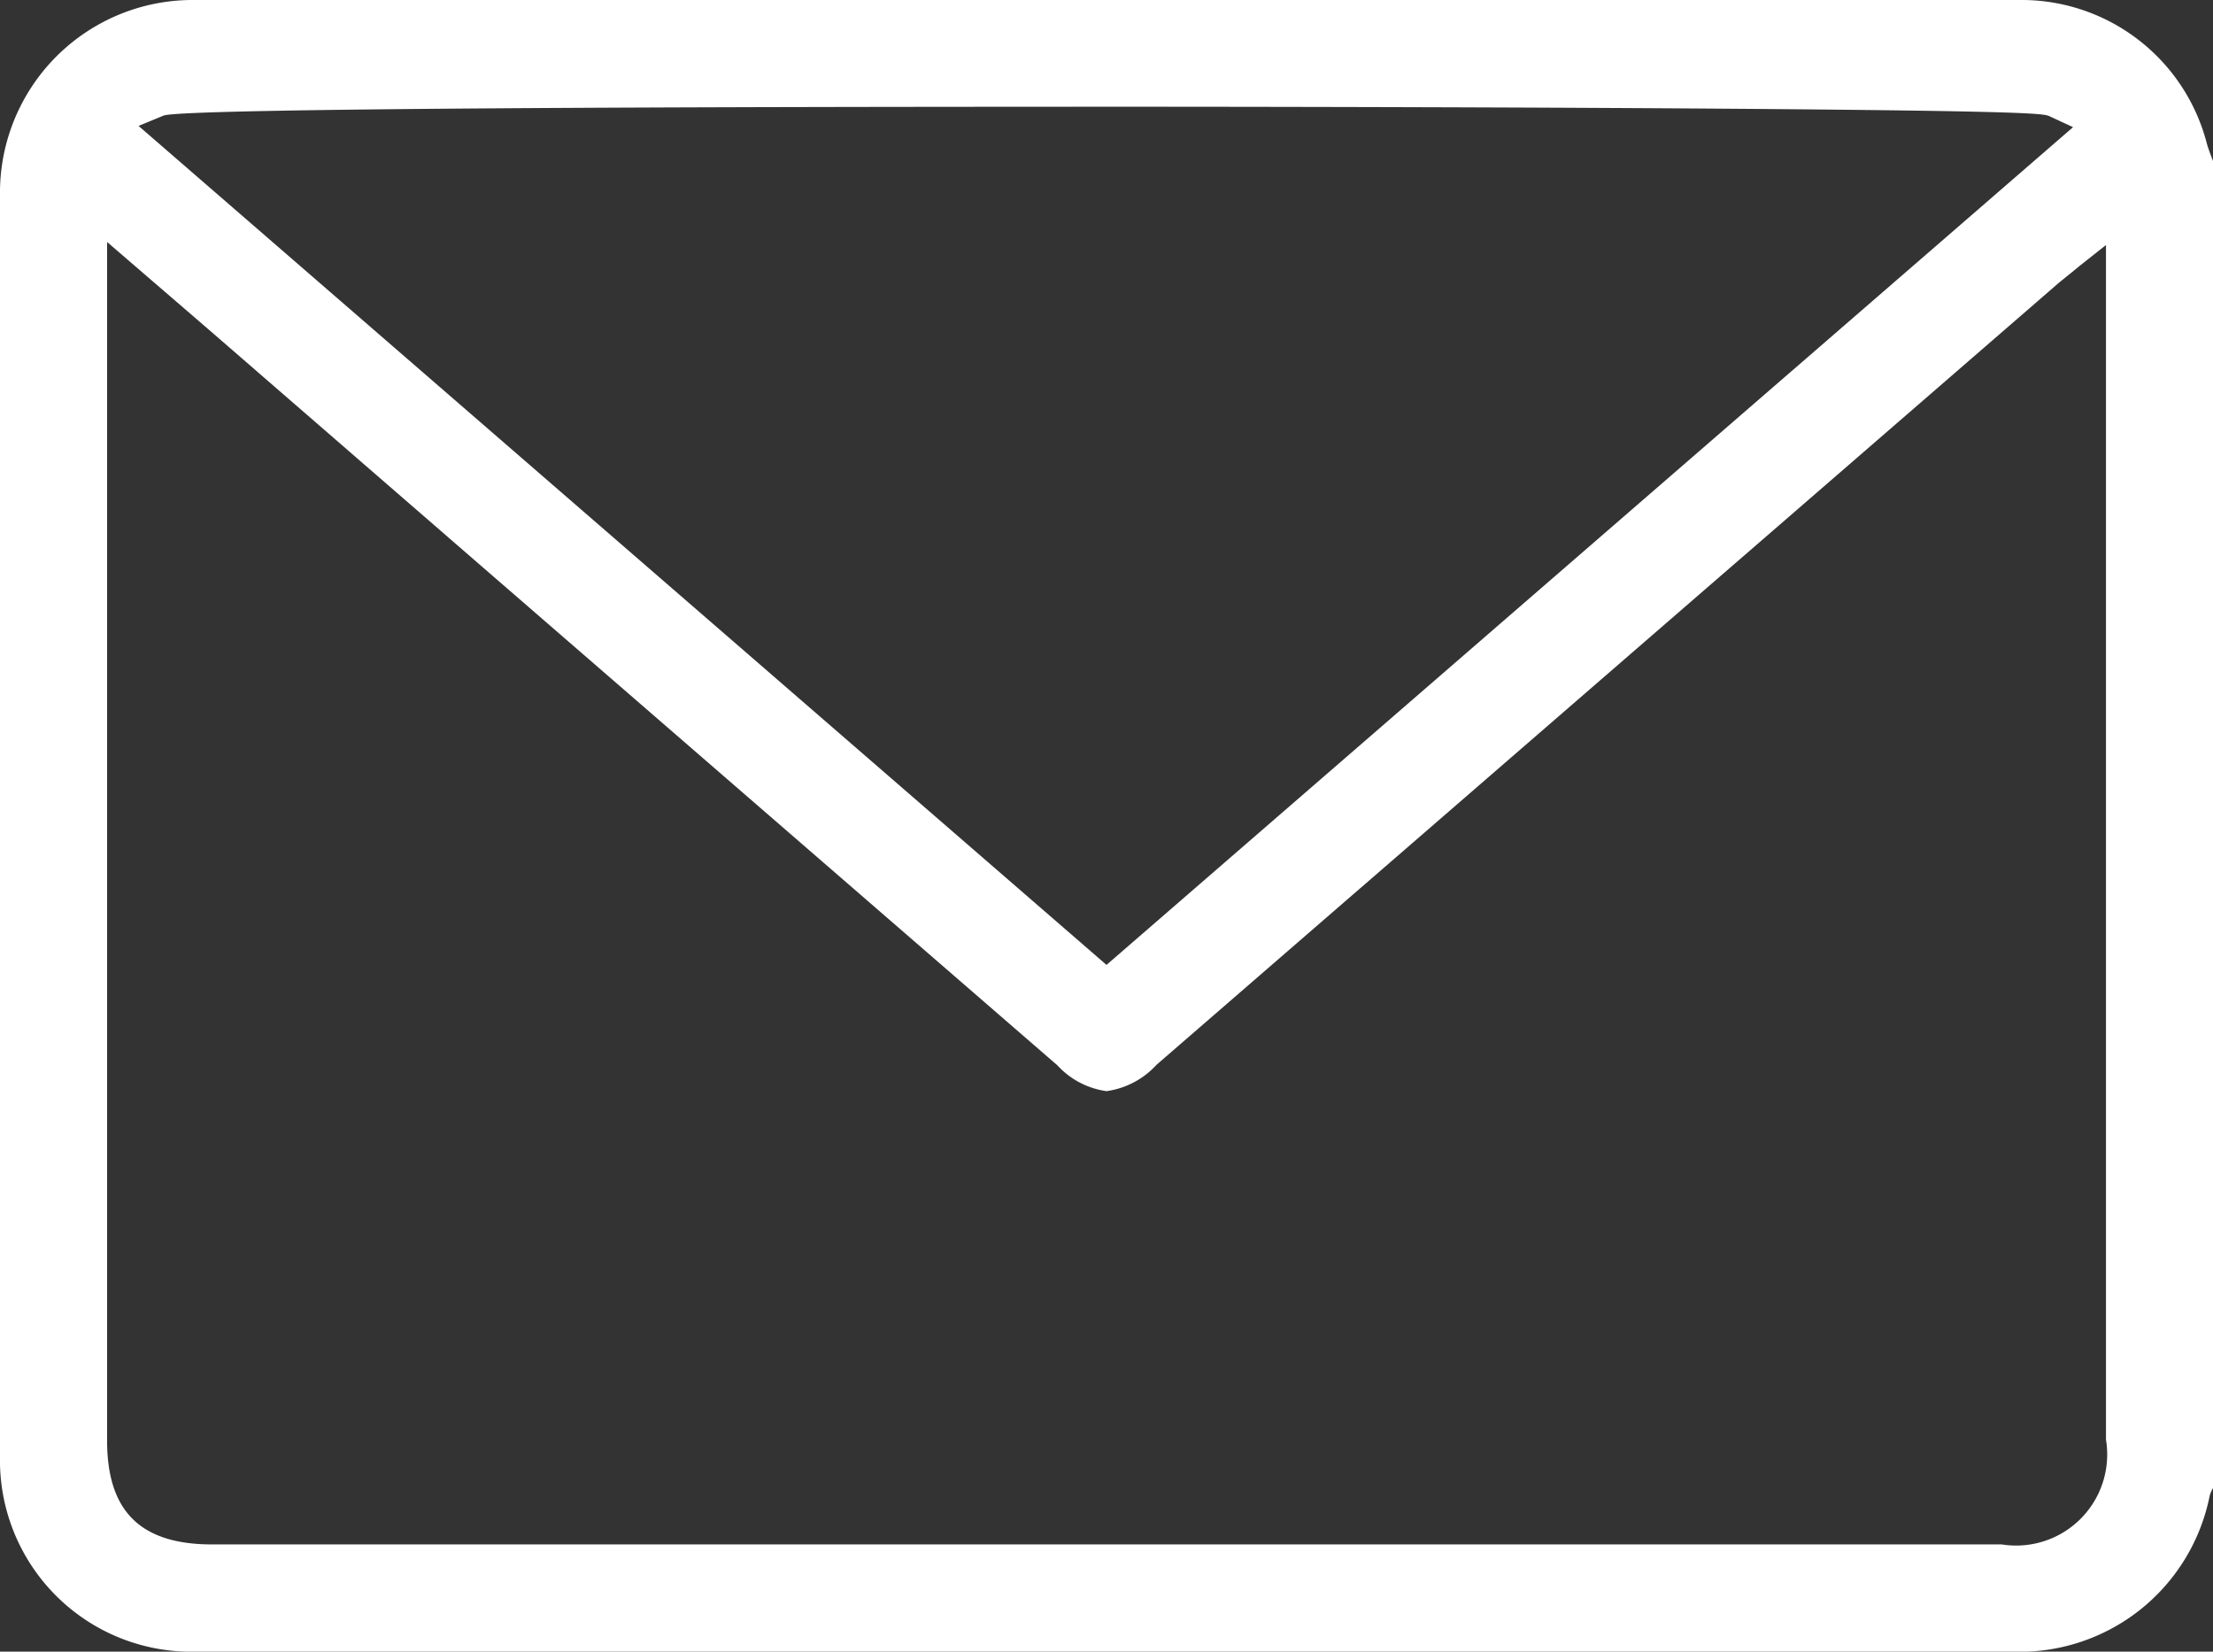 <svg xmlns="http://www.w3.org/2000/svg" xmlns:xlink="http://www.w3.org/1999/xlink" width="33.54" height="25.029" viewBox="0 0 33.54 25.029">
  <rect x="0" y="0" width="33.54" height="25.029" fill="#333333" stroke="none"/>
  <defs>
    <clipPath id="clip-path">
      <rect id="長方形_10863" data-name="長方形 10863" width="33.541" height="25.029" fill="none"/>
    </clipPath>
  </defs>
  <g id="ico-mail" transform="translate(-17.563 -13.689)">
    <g id="グループ_16439" data-name="グループ 16439" transform="translate(17.563 13.689)">
      <g id="グループ_16438" data-name="グループ 16438" clip-path="url(#clip-path)">
        <path id="パス_50542" data-name="パス 50542" d="M16.461,25.029H2.977A2.9,2.9,0,0,1,0,22.069c0-6.146,0-12.4,0-19.11A2.92,2.92,0,0,1,2.944,0L16.382,0H30.6a2.9,2.9,0,0,1,2.846,2.173c.023.081.051.155.079.227l.019.051V22.546a.418.418,0,0,0-.055.124,2.937,2.937,0,0,1-2.99,2.359Zm-14.838-3.2c0,1.074.506,1.575,1.592,1.575H30.339a1.38,1.38,0,0,0,1.579-1.588V3.713l-.408.323-.121.1c-.07.055-.123.1-.174.14L17.529,16.135a1.264,1.264,0,0,1-.758.4,1.238,1.238,0,0,1-.745-.391q-4.27-3.7-8.539-7.4L3.32,5.13c-.268-.232-.537-.464-.823-.71l-.874-.753ZM16.263,1.618c-5.027,0-13.5.017-13.785.134L2.1,1.908l14.67,12.714L31.419,1.927l-.354-.164c-.081-.038-.173-.08-4.827-.115-2.64-.02-6.276-.031-9.975-.031" transform="translate(0 0)" fill="#fff"/>
      </g>
    </g>
  </g>
</svg>
